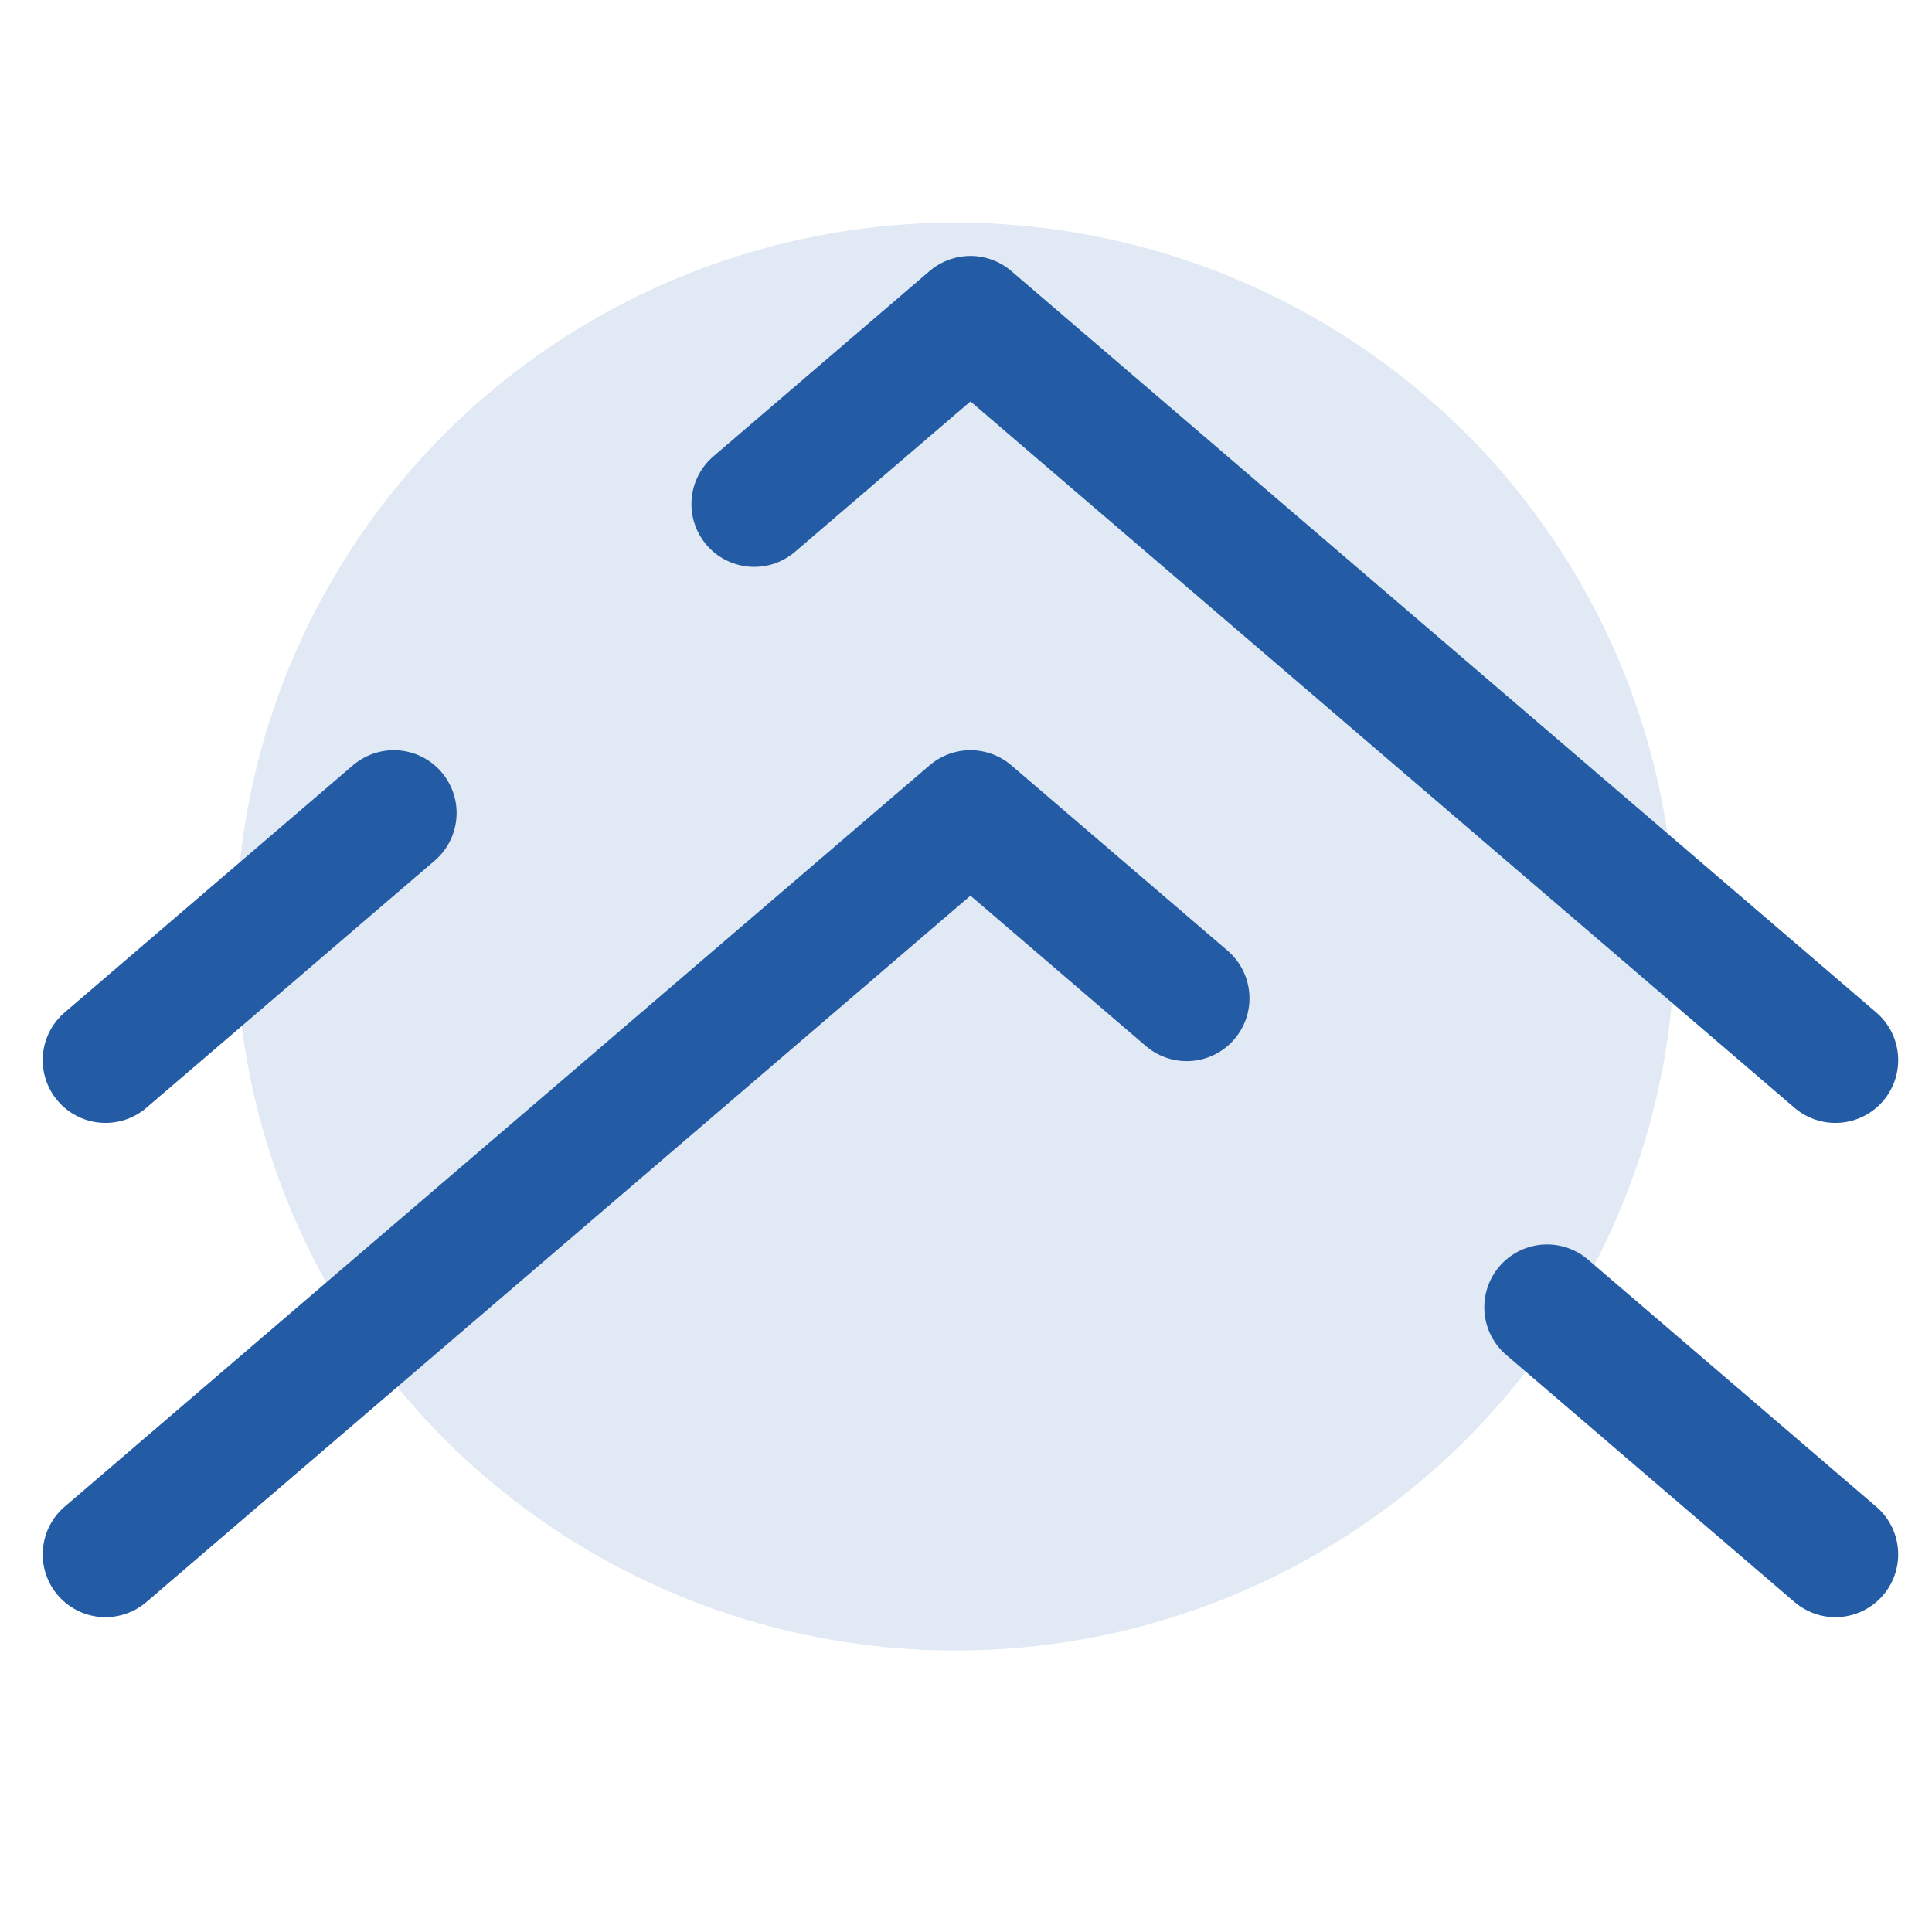 <svg id="Layer_1" data-name="Layer 1" xmlns="http://www.w3.org/2000/svg" viewBox="0 0 200 200"><defs><style>.cls-1{fill:#e0e9f4;}.cls-2{fill:none;stroke:#235ba4;stroke-linecap:round;stroke-linejoin:round;stroke-width:13px;}</style></defs><ellipse id="Ellipse_12" data-name="Ellipse 12" class="cls-1" cx="98.913" cy="96.952" rx="74.474" ry="73.906"/><g id="double-alt-arrow-up-svgrepo-com"><path id="Path_12" data-name="Path 12" class="cls-2" d="M190,109.743,100.461,32.995l-22.384,19.187M10.921,109.743,40.768,84.16"/><path id="Path_13" data-name="Path 13" class="cls-2" d="M10.921,160.908,100.461,84.16l22.385,19.187M190,160.908l-29.846-25.583"/></g></svg>